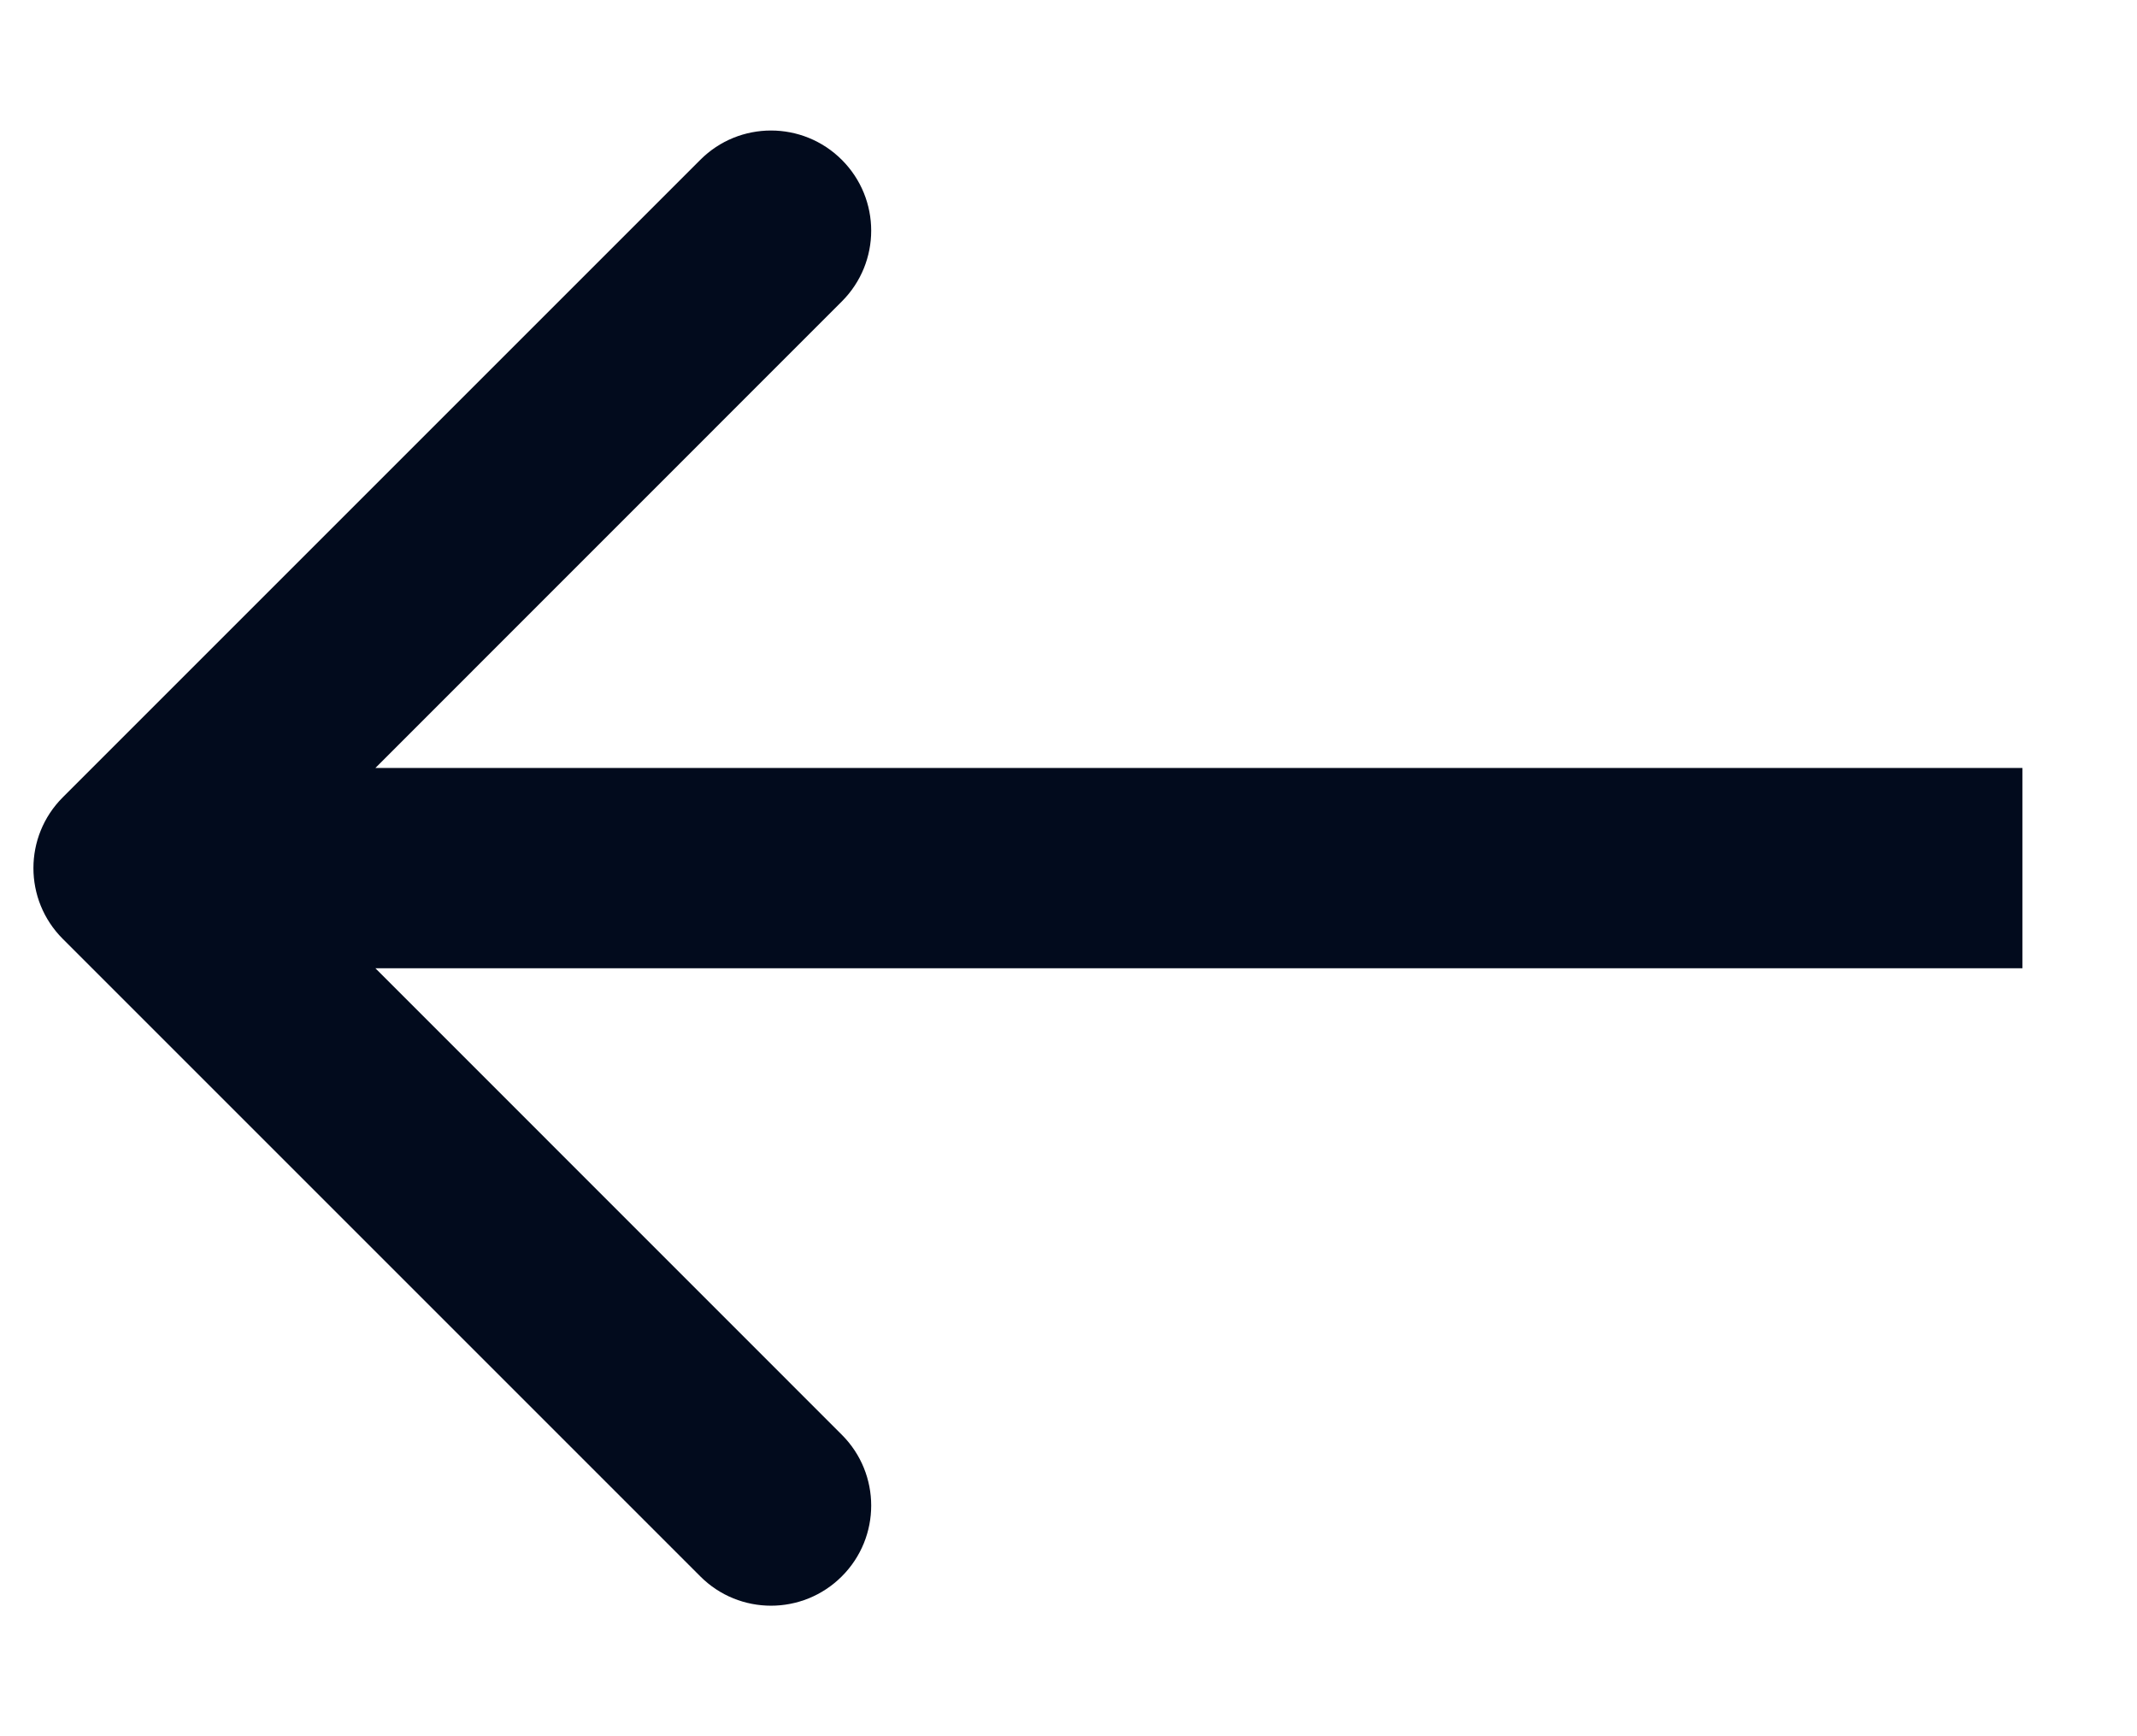 <svg width="16" height="13" viewBox="0 0 16 13" fill="none" xmlns="http://www.w3.org/2000/svg">
<path id="Line 26" d="M0.47 7.03C0.177 6.737 0.177 6.263 0.47 5.97L5.243 1.197C5.535 0.904 6.01 0.904 6.303 1.197C6.596 1.49 6.596 1.964 6.303 2.257L2.061 6.5L6.303 10.743C6.596 11.036 6.596 11.51 6.303 11.803C6.01 12.096 5.535 12.096 5.243 11.803L0.47 7.03ZM15.142 7.25L1 7.25V5.75L15.142 5.75V7.25Z" fill="#020B1D"/>
</svg>
